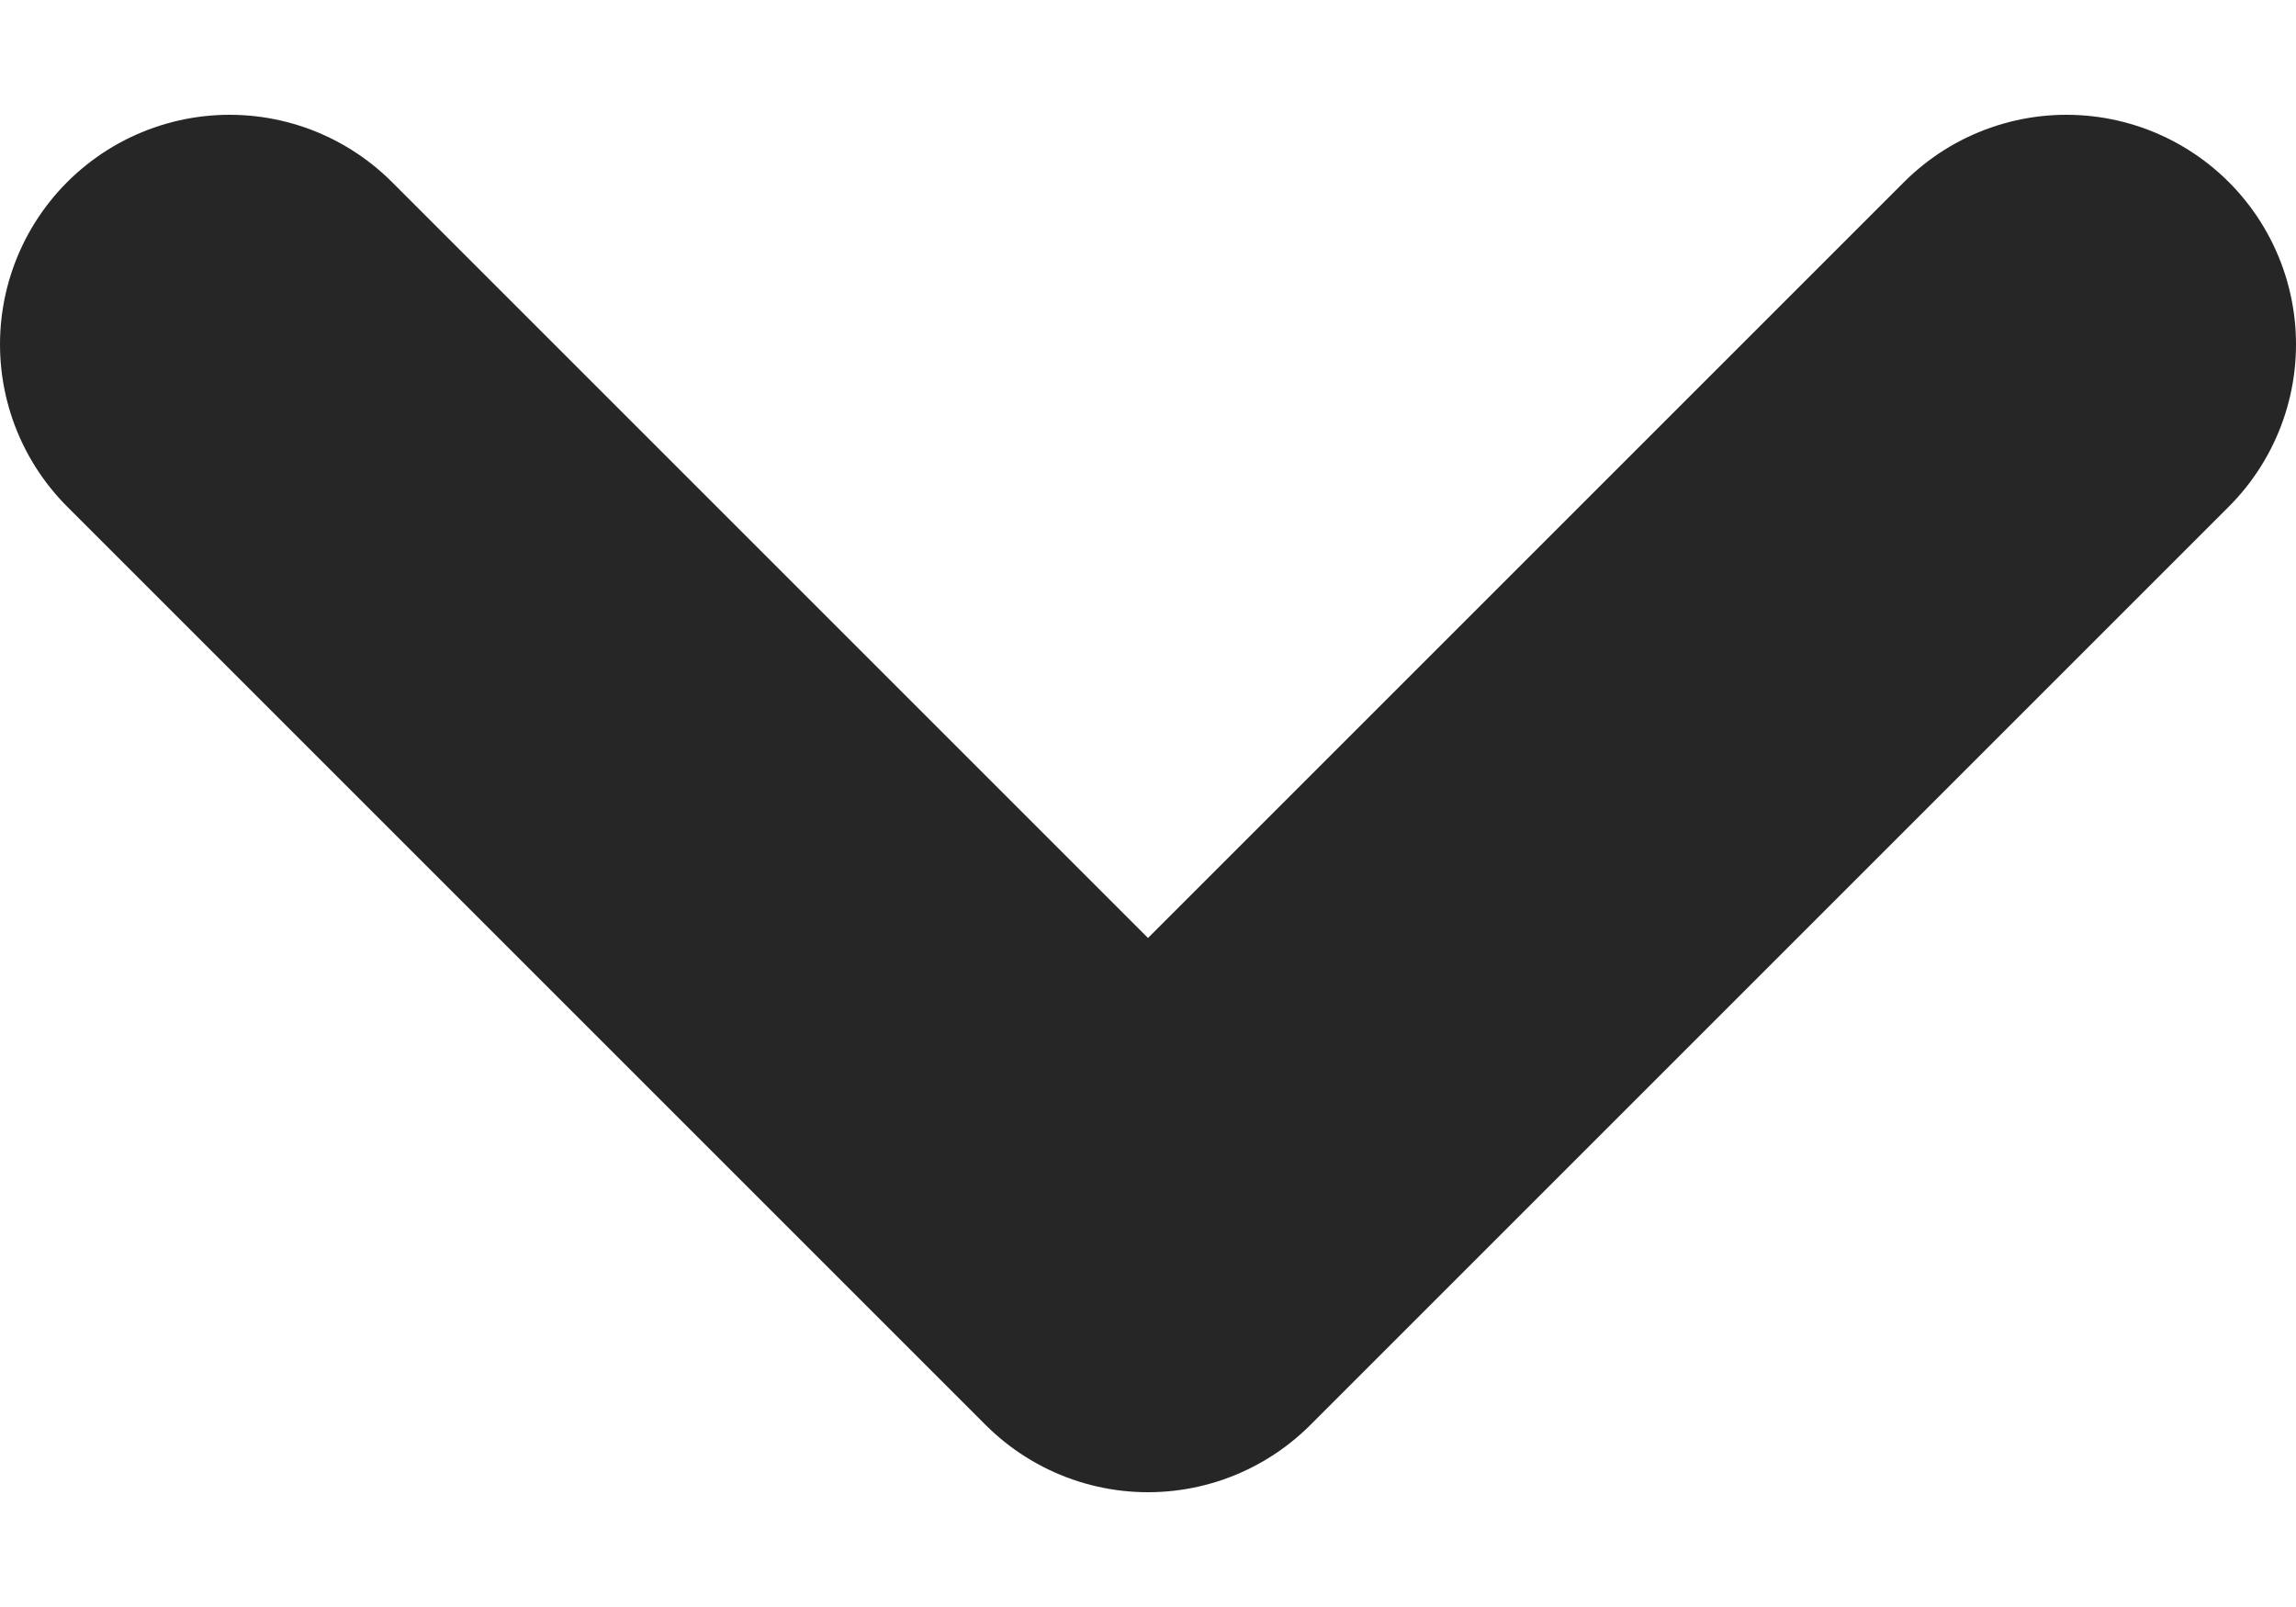 <svg width="10" height="7" viewBox="0 0 10 7" fill="none" xmlns="http://www.w3.org/2000/svg">
<path d="M1 1.5L5 5.5L9 1.5" stroke="#262626" stroke-width="2" stroke-linecap="round" stroke-linejoin="round"/>
</svg>
